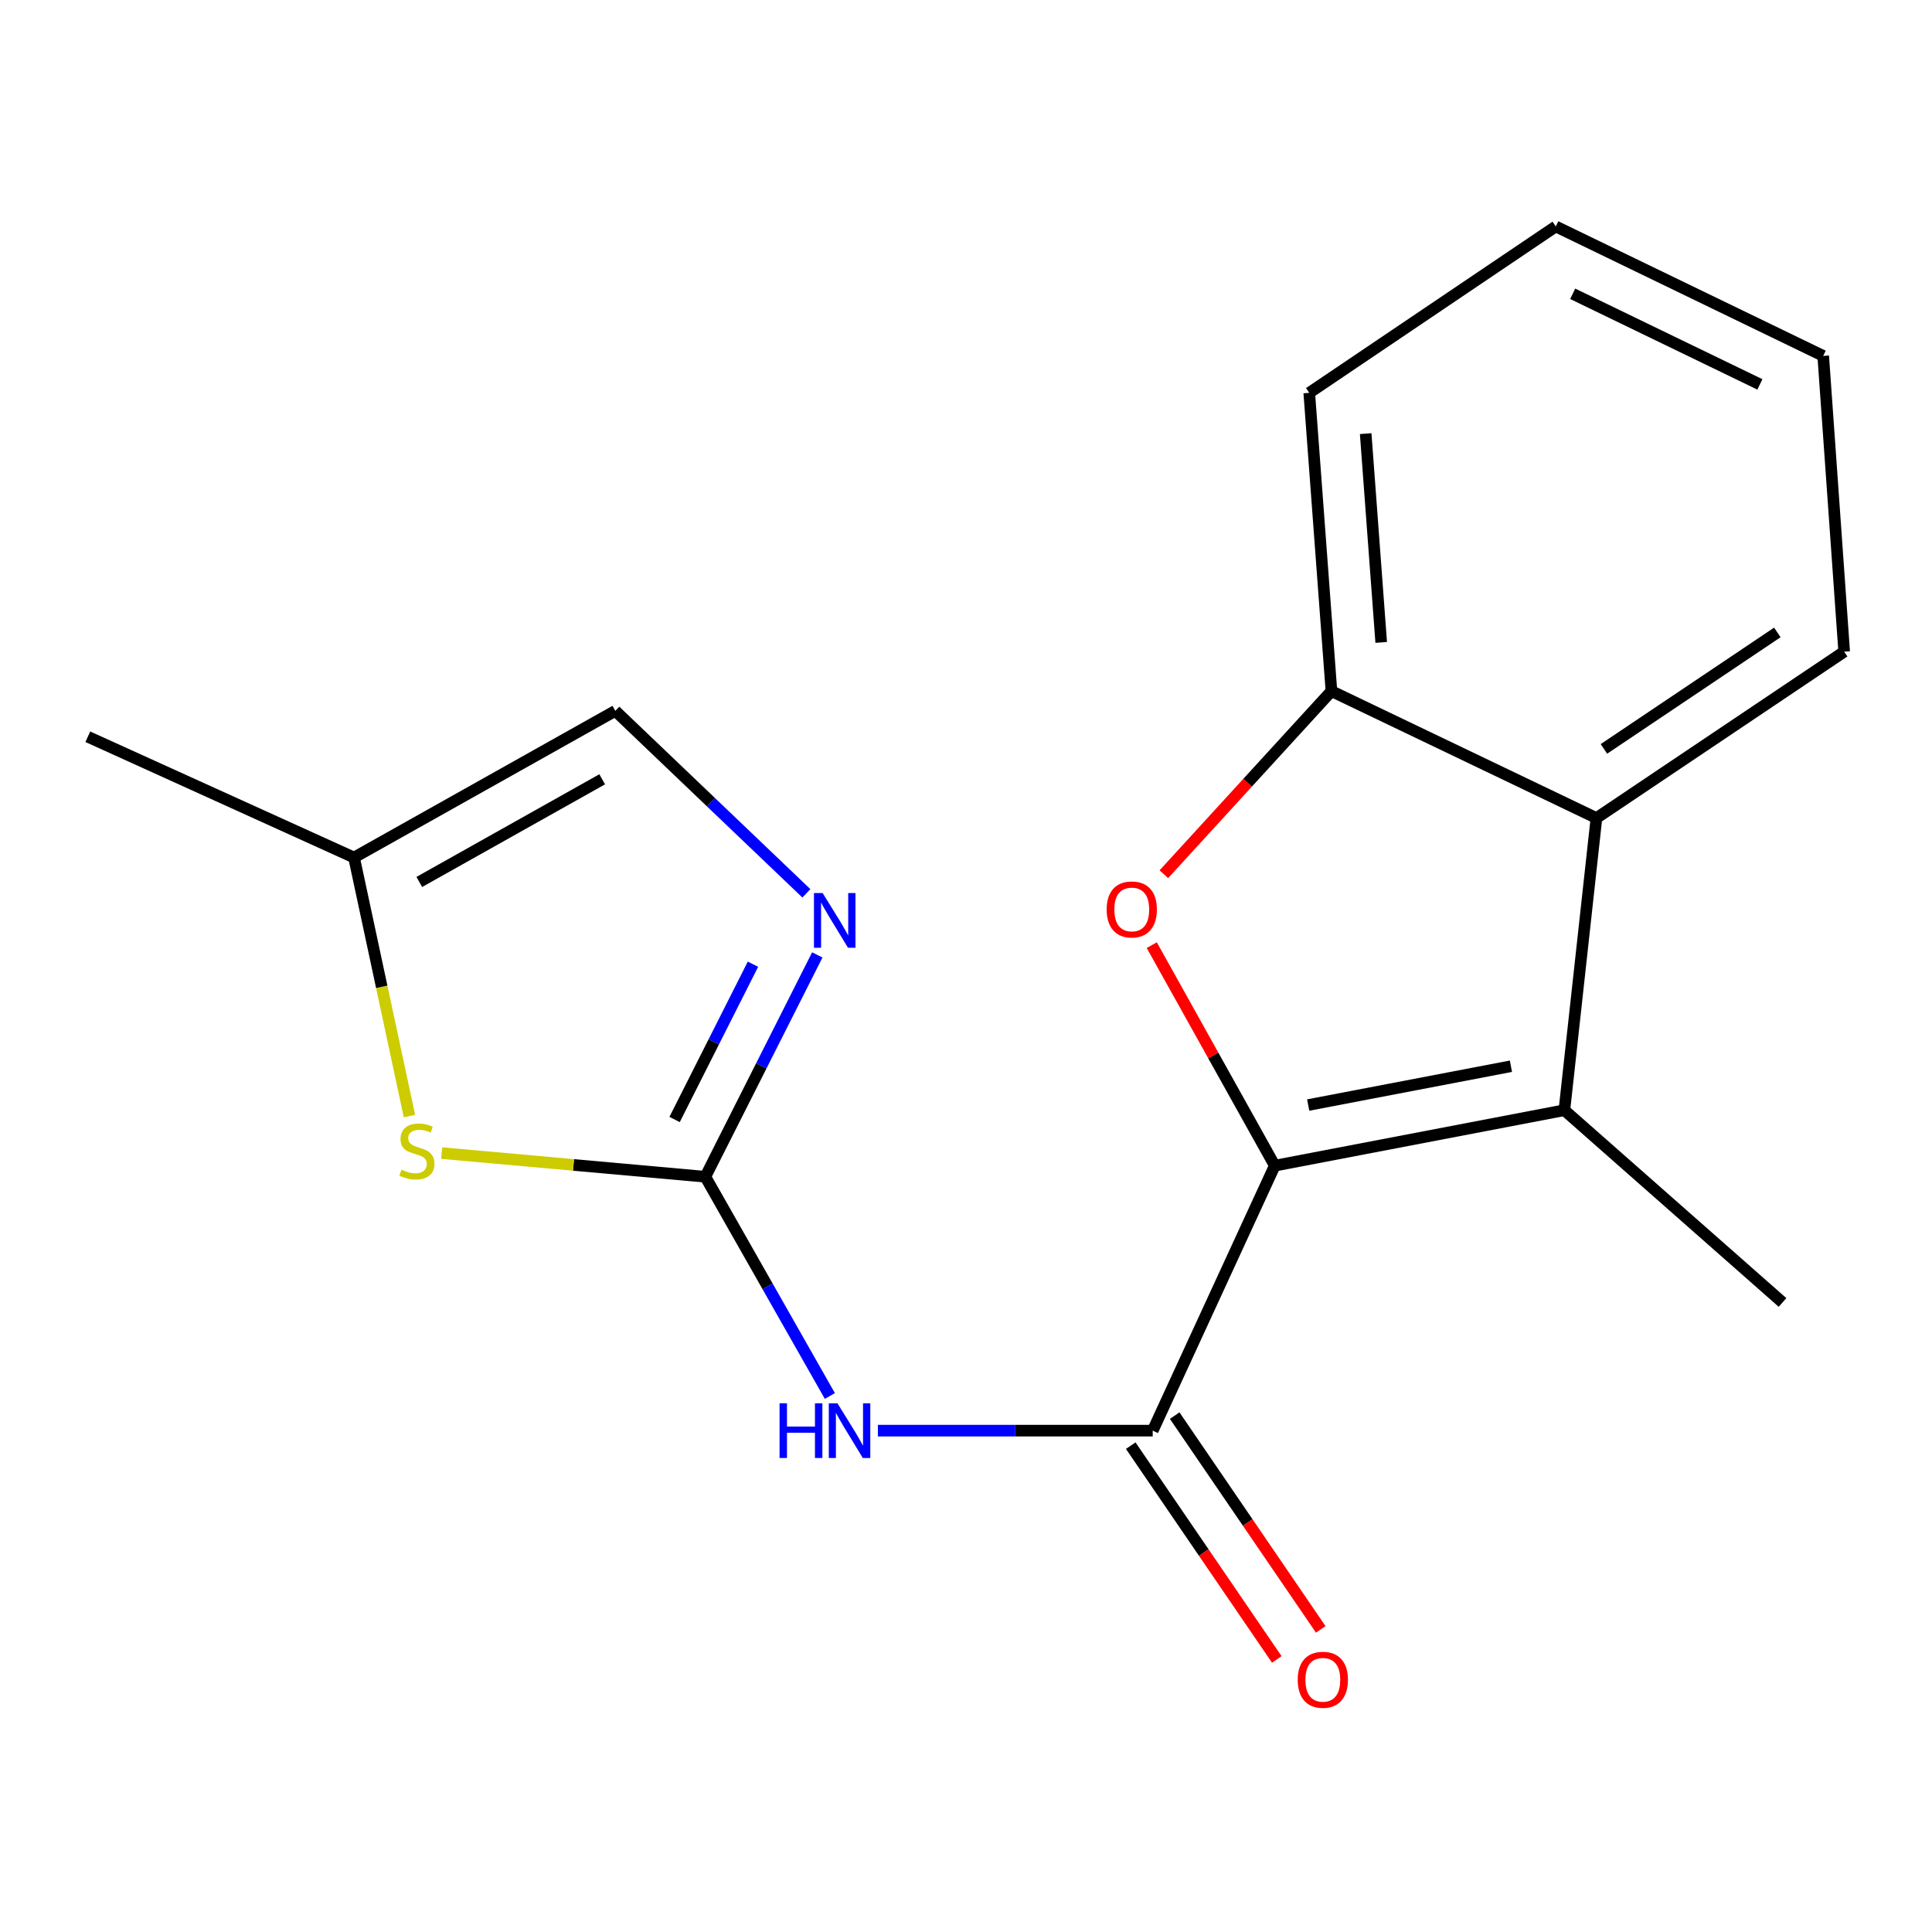 <?xml version='1.0' encoding='iso-8859-1'?>
<svg version='1.1' baseProfile='full'
              xmlns='http://www.w3.org/2000/svg'
                      xmlns:rdkit='http://www.rdkit.org/xml'
                      xmlns:xlink='http://www.w3.org/1999/xlink'
                  xml:space='preserve'
width='1000px' height='1000px' viewBox='0 0 1000 1000'>
<!-- END OF HEADER -->
<rect style='opacity:1.0;fill:#FFFFFF;stroke:none' width='1000' height='1000' x='0' y='0'> </rect>
<path class='bond-0' d='M 659.814,603.345 L 627.983,546.275' style='fill:none;fill-rule:evenodd;stroke:#000000;stroke-width:6px;stroke-linecap:butt;stroke-linejoin:miter;stroke-opacity:1' />
<path class='bond-0' d='M 627.983,546.275 L 596.152,489.205' style='fill:none;fill-rule:evenodd;stroke:#FF0000;stroke-width:6px;stroke-linecap:butt;stroke-linejoin:miter;stroke-opacity:1' />
<path class='bond-1' d='M 659.814,603.345 L 809.721,574.637' style='fill:none;fill-rule:evenodd;stroke:#000000;stroke-width:6px;stroke-linecap:butt;stroke-linejoin:miter;stroke-opacity:1' />
<path class='bond-1' d='M 677.116,571.971 L 782.051,551.876' style='fill:none;fill-rule:evenodd;stroke:#000000;stroke-width:6px;stroke-linecap:butt;stroke-linejoin:miter;stroke-opacity:1' />
<path class='bond-3' d='M 659.814,603.345 L 596.641,740.498' style='fill:none;fill-rule:evenodd;stroke:#000000;stroke-width:6px;stroke-linecap:butt;stroke-linejoin:miter;stroke-opacity:1' />
<path class='bond-7' d='M 602.408,452.499 L 645.779,405.107' style='fill:none;fill-rule:evenodd;stroke:#FF0000;stroke-width:6px;stroke-linecap:butt;stroke-linejoin:miter;stroke-opacity:1' />
<path class='bond-7' d='M 645.779,405.107 L 689.149,357.714' style='fill:none;fill-rule:evenodd;stroke:#000000;stroke-width:6px;stroke-linecap:butt;stroke-linejoin:miter;stroke-opacity:1' />
<path class='bond-6' d='M 809.721,574.637 L 826.318,423.428' style='fill:none;fill-rule:evenodd;stroke:#000000;stroke-width:6px;stroke-linecap:butt;stroke-linejoin:miter;stroke-opacity:1' />
<path class='bond-12' d='M 809.721,574.637 L 922.638,674.157' style='fill:none;fill-rule:evenodd;stroke:#000000;stroke-width:6px;stroke-linecap:butt;stroke-linejoin:miter;stroke-opacity:1' />
<path class='bond-2' d='M 365.082,609.086 L 397.307,665.823' style='fill:none;fill-rule:evenodd;stroke:#000000;stroke-width:6px;stroke-linecap:butt;stroke-linejoin:miter;stroke-opacity:1' />
<path class='bond-2' d='M 397.307,665.823 L 429.533,722.56' style='fill:none;fill-rule:evenodd;stroke:#0000FF;stroke-width:6px;stroke-linecap:butt;stroke-linejoin:miter;stroke-opacity:1' />
<path class='bond-5' d='M 365.082,609.086 L 394.056,551.675' style='fill:none;fill-rule:evenodd;stroke:#000000;stroke-width:6px;stroke-linecap:butt;stroke-linejoin:miter;stroke-opacity:1' />
<path class='bond-5' d='M 394.056,551.675 L 423.029,494.264' style='fill:none;fill-rule:evenodd;stroke:#0000FF;stroke-width:6px;stroke-linecap:butt;stroke-linejoin:miter;stroke-opacity:1' />
<path class='bond-5' d='M 349.17,579.446 L 369.452,539.258' style='fill:none;fill-rule:evenodd;stroke:#000000;stroke-width:6px;stroke-linecap:butt;stroke-linejoin:miter;stroke-opacity:1' />
<path class='bond-5' d='M 369.452,539.258 L 389.734,499.07' style='fill:none;fill-rule:evenodd;stroke:#0000FF;stroke-width:6px;stroke-linecap:butt;stroke-linejoin:miter;stroke-opacity:1' />
<path class='bond-8' d='M 365.082,609.086 L 296.848,602.963' style='fill:none;fill-rule:evenodd;stroke:#000000;stroke-width:6px;stroke-linecap:butt;stroke-linejoin:miter;stroke-opacity:1' />
<path class='bond-8' d='M 296.848,602.963 L 228.614,596.84' style='fill:none;fill-rule:evenodd;stroke:#CCCC00;stroke-width:6px;stroke-linecap:butt;stroke-linejoin:miter;stroke-opacity:1' />
<path class='bond-4' d='M 596.641,740.498 L 525.513,740.498' style='fill:none;fill-rule:evenodd;stroke:#000000;stroke-width:6px;stroke-linecap:butt;stroke-linejoin:miter;stroke-opacity:1' />
<path class='bond-4' d='M 525.513,740.498 L 454.385,740.498' style='fill:none;fill-rule:evenodd;stroke:#0000FF;stroke-width:6px;stroke-linecap:butt;stroke-linejoin:miter;stroke-opacity:1' />
<path class='bond-11' d='M 585.264,748.272 L 623.065,803.596' style='fill:none;fill-rule:evenodd;stroke:#000000;stroke-width:6px;stroke-linecap:butt;stroke-linejoin:miter;stroke-opacity:1' />
<path class='bond-11' d='M 623.065,803.596 L 660.866,858.921' style='fill:none;fill-rule:evenodd;stroke:#FF0000;stroke-width:6px;stroke-linecap:butt;stroke-linejoin:miter;stroke-opacity:1' />
<path class='bond-11' d='M 608.019,732.724 L 645.82,788.049' style='fill:none;fill-rule:evenodd;stroke:#000000;stroke-width:6px;stroke-linecap:butt;stroke-linejoin:miter;stroke-opacity:1' />
<path class='bond-11' d='M 645.82,788.049 L 683.621,843.373' style='fill:none;fill-rule:evenodd;stroke:#FF0000;stroke-width:6px;stroke-linecap:butt;stroke-linejoin:miter;stroke-opacity:1' />
<path class='bond-9' d='M 417.385,462.383 L 367.938,415.162' style='fill:none;fill-rule:evenodd;stroke:#0000FF;stroke-width:6px;stroke-linecap:butt;stroke-linejoin:miter;stroke-opacity:1' />
<path class='bond-9' d='M 367.938,415.162 L 318.491,367.942' style='fill:none;fill-rule:evenodd;stroke:#000000;stroke-width:6px;stroke-linecap:butt;stroke-linejoin:miter;stroke-opacity:1' />
<path class='bond-13' d='M 826.318,423.428 L 954.545,337.305' style='fill:none;fill-rule:evenodd;stroke:#000000;stroke-width:6px;stroke-linecap:butt;stroke-linejoin:miter;stroke-opacity:1' />
<path class='bond-13' d='M 830.186,387.631 L 919.945,327.345' style='fill:none;fill-rule:evenodd;stroke:#000000;stroke-width:6px;stroke-linecap:butt;stroke-linejoin:miter;stroke-opacity:1' />
<path class='bond-18' d='M 826.318,423.428 L 689.149,357.714' style='fill:none;fill-rule:evenodd;stroke:#000000;stroke-width:6px;stroke-linecap:butt;stroke-linejoin:miter;stroke-opacity:1' />
<path class='bond-14' d='M 689.149,357.714 L 677.666,203.336' style='fill:none;fill-rule:evenodd;stroke:#000000;stroke-width:6px;stroke-linecap:butt;stroke-linejoin:miter;stroke-opacity:1' />
<path class='bond-14' d='M 714.91,332.513 L 706.872,224.448' style='fill:none;fill-rule:evenodd;stroke:#000000;stroke-width:6px;stroke-linecap:butt;stroke-linejoin:miter;stroke-opacity:1' />
<path class='bond-10' d='M 211.929,577.687 L 197.59,510.77' style='fill:none;fill-rule:evenodd;stroke:#CCCC00;stroke-width:6px;stroke-linecap:butt;stroke-linejoin:miter;stroke-opacity:1' />
<path class='bond-10' d='M 197.59,510.77 L 183.251,443.853' style='fill:none;fill-rule:evenodd;stroke:#000000;stroke-width:6px;stroke-linecap:butt;stroke-linejoin:miter;stroke-opacity:1' />
<path class='bond-20' d='M 318.491,367.942 L 183.251,443.853' style='fill:none;fill-rule:evenodd;stroke:#000000;stroke-width:6px;stroke-linecap:butt;stroke-linejoin:miter;stroke-opacity:1' />
<path class='bond-20' d='M 311.695,403.361 L 217.027,456.498' style='fill:none;fill-rule:evenodd;stroke:#000000;stroke-width:6px;stroke-linecap:butt;stroke-linejoin:miter;stroke-opacity:1' />
<path class='bond-15' d='M 183.251,443.853 L 45.455,381.339' style='fill:none;fill-rule:evenodd;stroke:#000000;stroke-width:6px;stroke-linecap:butt;stroke-linejoin:miter;stroke-opacity:1' />
<path class='bond-16' d='M 954.545,337.305 L 943.69,184.213' style='fill:none;fill-rule:evenodd;stroke:#000000;stroke-width:6px;stroke-linecap:butt;stroke-linejoin:miter;stroke-opacity:1' />
<path class='bond-17' d='M 677.666,203.336 L 805.266,117.213' style='fill:none;fill-rule:evenodd;stroke:#000000;stroke-width:6px;stroke-linecap:butt;stroke-linejoin:miter;stroke-opacity:1' />
<path class='bond-19' d='M 943.69,184.213 L 805.266,117.213' style='fill:none;fill-rule:evenodd;stroke:#000000;stroke-width:6px;stroke-linecap:butt;stroke-linejoin:miter;stroke-opacity:1' />
<path class='bond-19' d='M 910.92,198.969 L 814.023,152.069' style='fill:none;fill-rule:evenodd;stroke:#000000;stroke-width:6px;stroke-linecap:butt;stroke-linejoin:miter;stroke-opacity:1' />
<path  class='atom-1' d='M 572.801 470.726
Q 572.801 463.926, 576.161 460.126
Q 579.521 456.326, 585.801 456.326
Q 592.081 456.326, 595.441 460.126
Q 598.801 463.926, 598.801 470.726
Q 598.801 477.606, 595.401 481.526
Q 592.001 485.406, 585.801 485.406
Q 579.561 485.406, 576.161 481.526
Q 572.801 477.646, 572.801 470.726
M 585.801 482.206
Q 590.121 482.206, 592.441 479.326
Q 594.801 476.406, 594.801 470.726
Q 594.801 465.166, 592.441 462.366
Q 590.121 459.526, 585.801 459.526
Q 581.481 459.526, 579.121 462.326
Q 576.801 465.126, 576.801 470.726
Q 576.801 476.446, 579.121 479.326
Q 581.481 482.206, 585.801 482.206
' fill='#FF0000'/>
<path  class='atom-5' d='M 403.502 726.338
L 407.342 726.338
L 407.342 738.378
L 421.822 738.378
L 421.822 726.338
L 425.662 726.338
L 425.662 754.658
L 421.822 754.658
L 421.822 741.578
L 407.342 741.578
L 407.342 754.658
L 403.502 754.658
L 403.502 726.338
' fill='#0000FF'/>
<path  class='atom-5' d='M 433.462 726.338
L 442.742 741.338
Q 443.662 742.818, 445.142 745.498
Q 446.622 748.178, 446.702 748.338
L 446.702 726.338
L 450.462 726.338
L 450.462 754.658
L 446.582 754.658
L 436.622 738.258
Q 435.462 736.338, 434.222 734.138
Q 433.022 731.938, 432.662 731.258
L 432.662 754.658
L 428.982 754.658
L 428.982 726.338
L 433.462 726.338
' fill='#0000FF'/>
<path  class='atom-6' d='M 425.791 462.228
L 435.071 477.228
Q 435.991 478.708, 437.471 481.388
Q 438.951 484.068, 439.031 484.228
L 439.031 462.228
L 442.791 462.228
L 442.791 490.548
L 438.911 490.548
L 428.951 474.148
Q 427.791 472.228, 426.551 470.028
Q 425.351 467.828, 424.991 467.148
L 424.991 490.548
L 421.311 490.548
L 421.311 462.228
L 425.791 462.228
' fill='#0000FF'/>
<path  class='atom-9' d='M 207.787 605.409
Q 208.107 605.529, 209.427 606.089
Q 210.747 606.649, 212.187 607.009
Q 213.667 607.329, 215.107 607.329
Q 217.787 607.329, 219.347 606.049
Q 220.907 604.729, 220.907 602.449
Q 220.907 600.889, 220.107 599.929
Q 219.347 598.969, 218.147 598.449
Q 216.947 597.929, 214.947 597.329
Q 212.427 596.569, 210.907 595.849
Q 209.427 595.129, 208.347 593.609
Q 207.307 592.089, 207.307 589.529
Q 207.307 585.969, 209.707 583.769
Q 212.147 581.569, 216.947 581.569
Q 220.227 581.569, 223.947 583.129
L 223.027 586.209
Q 219.627 584.809, 217.067 584.809
Q 214.307 584.809, 212.787 585.969
Q 211.267 587.089, 211.307 589.049
Q 211.307 590.569, 212.067 591.489
Q 212.867 592.409, 213.987 592.929
Q 215.147 593.449, 217.067 594.049
Q 219.627 594.849, 221.147 595.649
Q 222.667 596.449, 223.747 598.089
Q 224.867 599.689, 224.867 602.449
Q 224.867 606.369, 222.227 608.489
Q 219.627 610.569, 215.267 610.569
Q 212.747 610.569, 210.827 610.009
Q 208.947 609.489, 206.707 608.569
L 207.787 605.409
' fill='#CCCC00'/>
<path  class='atom-12' d='M 671.694 869.449
Q 671.694 862.649, 675.054 858.849
Q 678.414 855.049, 684.694 855.049
Q 690.974 855.049, 694.334 858.849
Q 697.694 862.649, 697.694 869.449
Q 697.694 876.329, 694.294 880.249
Q 690.894 884.129, 684.694 884.129
Q 678.454 884.129, 675.054 880.249
Q 671.694 876.369, 671.694 869.449
M 684.694 880.929
Q 689.014 880.929, 691.334 878.049
Q 693.694 875.129, 693.694 869.449
Q 693.694 863.889, 691.334 861.089
Q 689.014 858.249, 684.694 858.249
Q 680.374 858.249, 678.014 861.049
Q 675.694 863.849, 675.694 869.449
Q 675.694 875.169, 678.014 878.049
Q 680.374 880.929, 684.694 880.929
' fill='#FF0000'/>
</svg>
